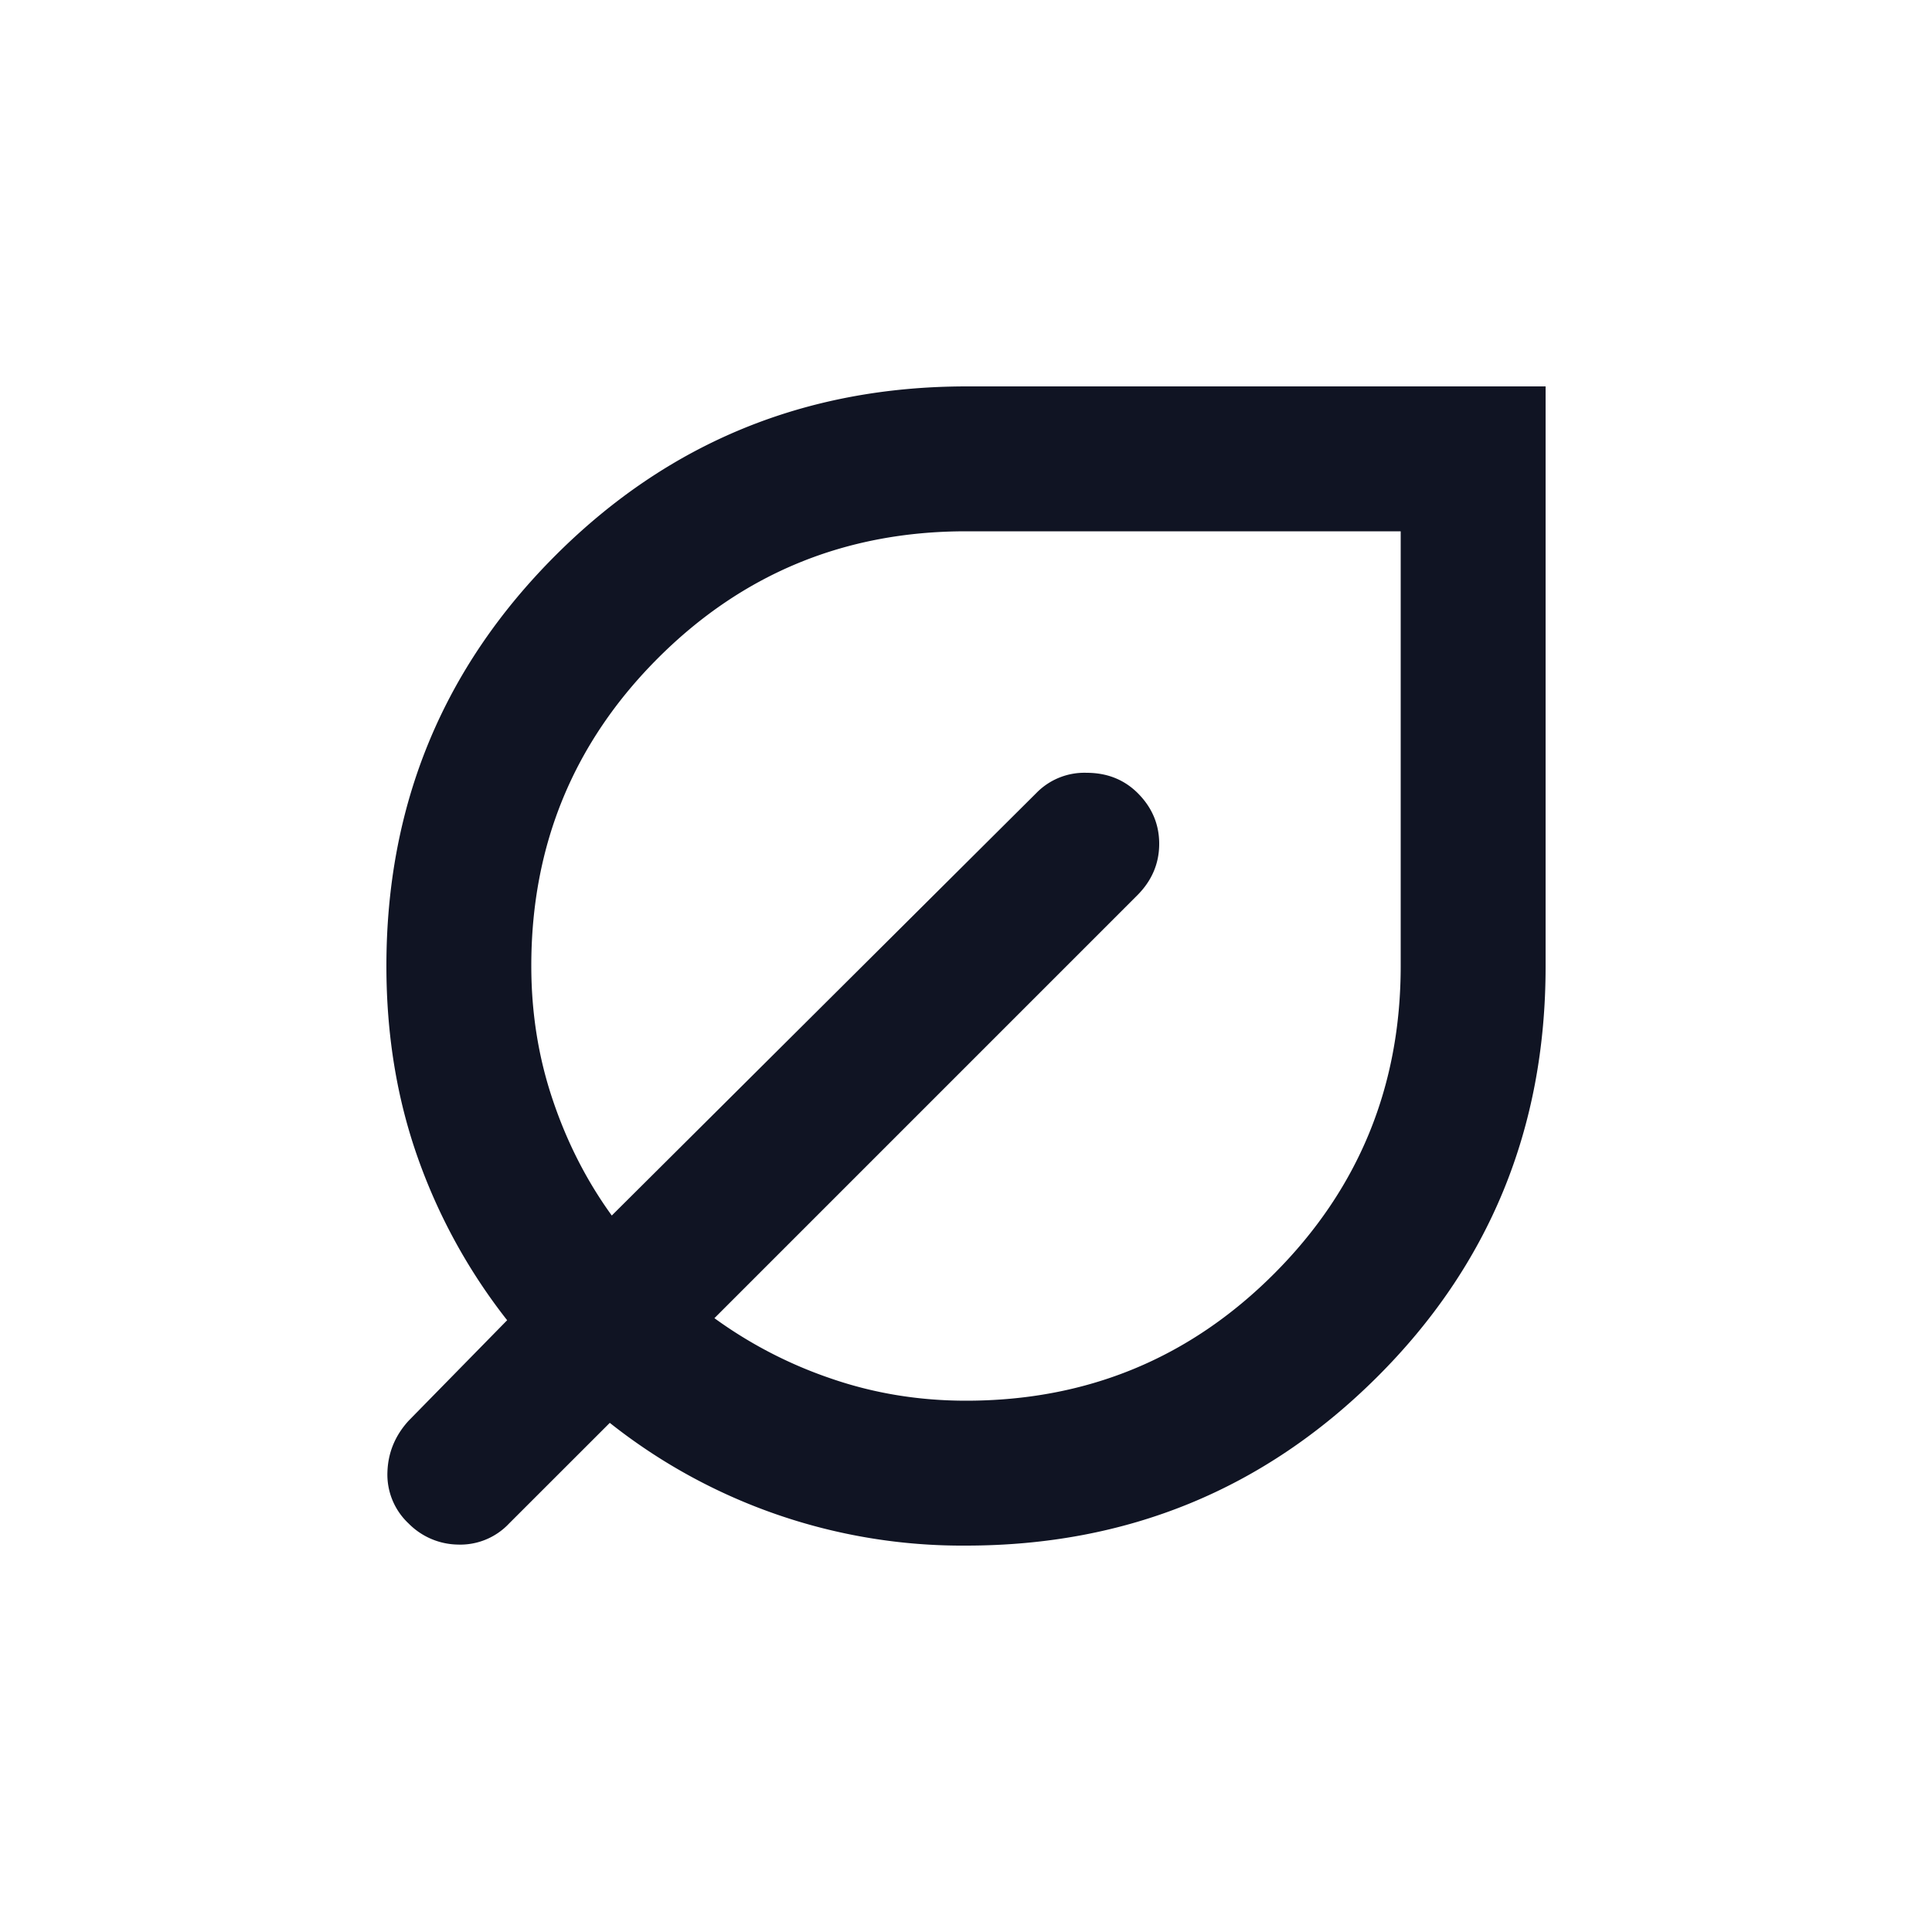 <svg width="32" height="32" fill="none" xmlns="http://www.w3.org/2000/svg"><path d="M16 25.6a9.39 9.39 0 01-5.9-2.033l-1.667 1.666a1.109 1.109 0 01-.85.35 1.17 1.17 0 01-.816-.35 1.108 1.108 0 01-.35-.85c.01-.322.127-.605.35-.85L8.4 21.867a9.43 9.43 0 01-1.483-2.7C6.572 18.189 6.4 17.133 6.4 16c0-2.667.933-4.933 2.8-6.8 1.867-1.867 4.138-2.8 6.814-2.8H25.6v9.61c0 2.682-.933 4.951-2.8 6.807-1.867 1.855-4.133 2.783-6.8 2.783zm0-2.4c2 0 3.7-.7 5.1-2.1 1.4-1.4 2.1-3.1 2.1-5.1V8.8H16c-2 0-3.7.7-5.1 2.099-1.4 1.4-2.1 3.099-2.1 5.098 0 .78.118 1.52.356 2.223.236.702.562 1.34.977 1.913l7.034-7a1.11 1.11 0 01.83-.333c.335 0 .614.109.838.327.243.239.365.521.365.849 0 .327-.122.613-.367.857l-7 7a7.25 7.25 0 001.932 1c.71.245 1.455.367 2.235.367z" fill="#101423"/></svg>